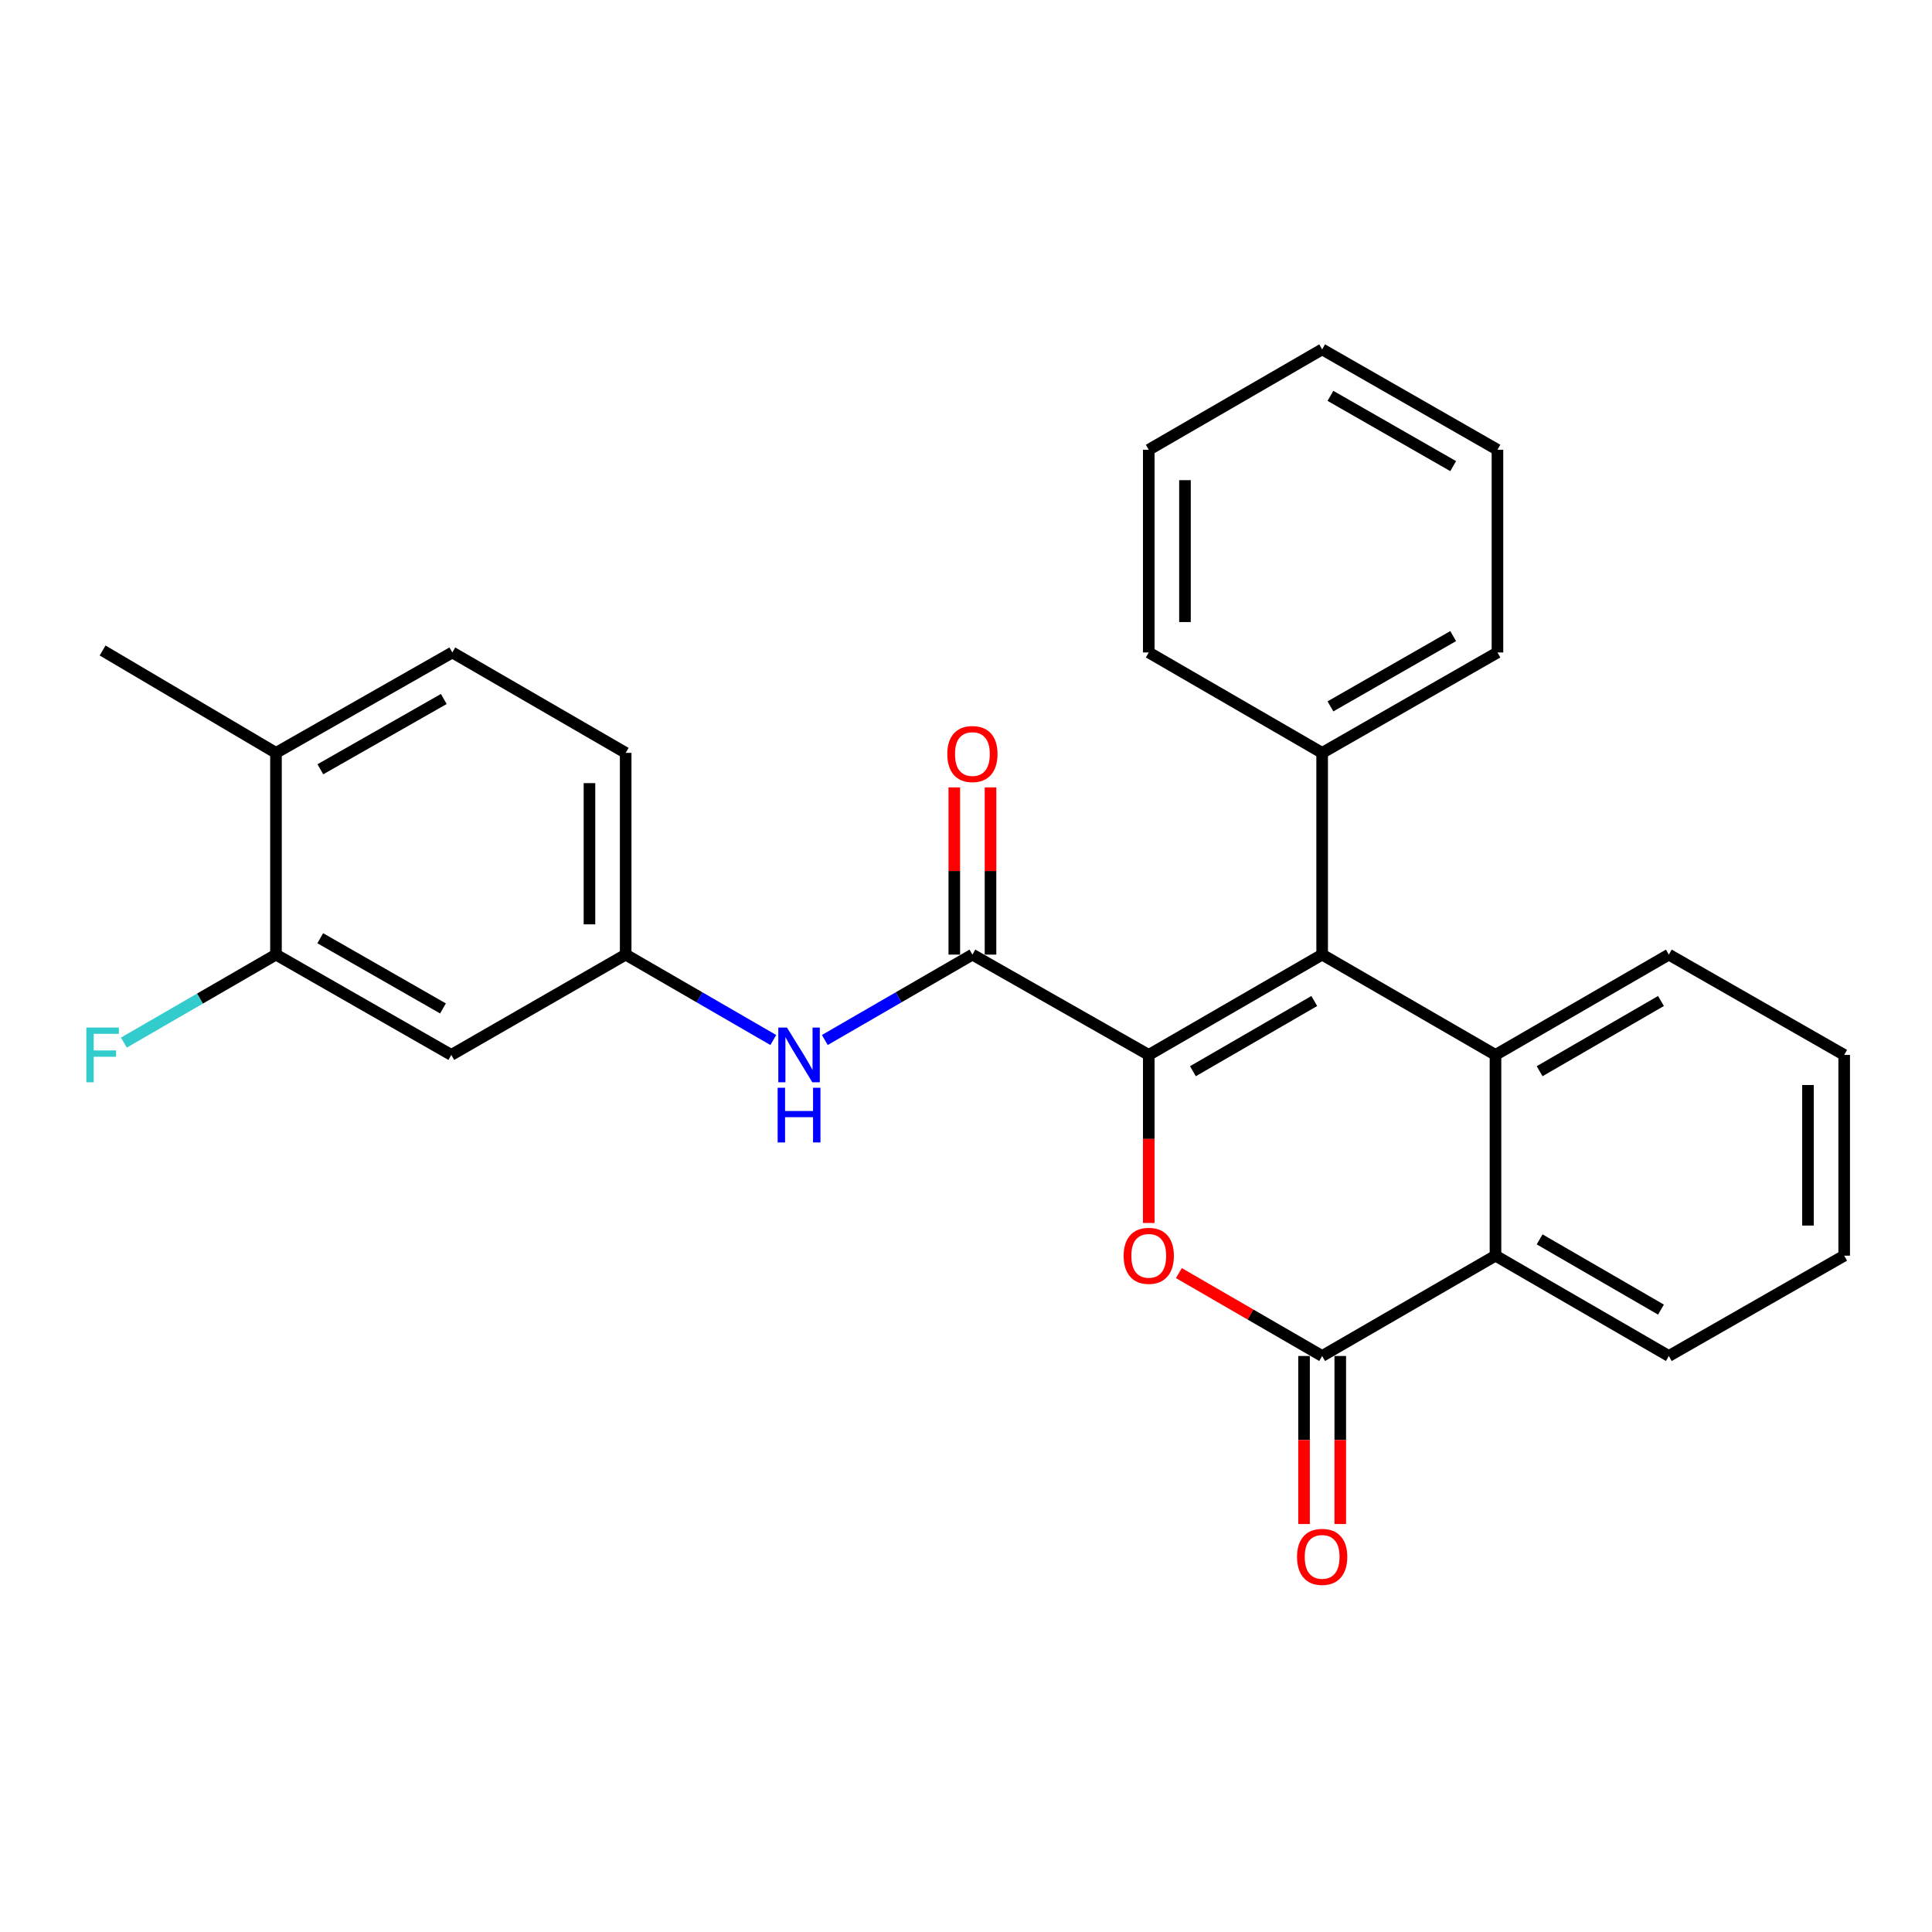 <?xml version='1.0' encoding='iso-8859-1'?>
<svg version='1.1' baseProfile='full'
              xmlns='http://www.w3.org/2000/svg'
                      xmlns:rdkit='http://www.rdkit.org/xml'
                      xmlns:xlink='http://www.w3.org/1999/xlink'
                  xml:space='preserve'
width='1000px' height='1000px' viewBox='0 0 1000 1000'>
<!-- END OF HEADER -->
<rect style='opacity:1.0;fill:#FFFFFF;stroke:none' width='1000' height='1000' x='0' y='0'> </rect>
<path class='bond-0' d='M 594.595,546.022 L 684.343,494.104' style='fill:none;fill-rule:evenodd;stroke:#000000;stroke-width:6px;stroke-linecap:butt;stroke-linejoin:miter;stroke-opacity:1' />
<path class='bond-0' d='M 617.443,554.458 L 680.267,518.115' style='fill:none;fill-rule:evenodd;stroke:#000000;stroke-width:6px;stroke-linecap:butt;stroke-linejoin:miter;stroke-opacity:1' />
<path class='bond-1' d='M 594.595,546.022 L 594.595,589.518' style='fill:none;fill-rule:evenodd;stroke:#000000;stroke-width:6px;stroke-linecap:butt;stroke-linejoin:miter;stroke-opacity:1' />
<path class='bond-1' d='M 594.595,589.518 L 594.595,633.014' style='fill:none;fill-rule:evenodd;stroke:#FF0000;stroke-width:6px;stroke-linecap:butt;stroke-linejoin:miter;stroke-opacity:1' />
<path class='bond-4' d='M 594.595,546.022 L 503.317,494.104' style='fill:none;fill-rule:evenodd;stroke:#000000;stroke-width:6px;stroke-linecap:butt;stroke-linejoin:miter;stroke-opacity:1' />
<path class='bond-3' d='M 684.343,494.104 L 774.06,546.022' style='fill:none;fill-rule:evenodd;stroke:#000000;stroke-width:6px;stroke-linecap:butt;stroke-linejoin:miter;stroke-opacity:1' />
<path class='bond-10' d='M 684.343,494.104 L 684.343,389.684' style='fill:none;fill-rule:evenodd;stroke:#000000;stroke-width:6px;stroke-linecap:butt;stroke-linejoin:miter;stroke-opacity:1' />
<path class='bond-2' d='M 610.188,658.953 L 647.266,680.406' style='fill:none;fill-rule:evenodd;stroke:#FF0000;stroke-width:6px;stroke-linecap:butt;stroke-linejoin:miter;stroke-opacity:1' />
<path class='bond-2' d='M 647.266,680.406 L 684.343,701.86' style='fill:none;fill-rule:evenodd;stroke:#000000;stroke-width:6px;stroke-linecap:butt;stroke-linejoin:miter;stroke-opacity:1' />
<path class='bond-5' d='M 684.343,701.86 L 774.06,649.931' style='fill:none;fill-rule:evenodd;stroke:#000000;stroke-width:6px;stroke-linecap:butt;stroke-linejoin:miter;stroke-opacity:1' />
<path class='bond-11' d='M 674.972,701.86 L 674.972,745.346' style='fill:none;fill-rule:evenodd;stroke:#000000;stroke-width:6px;stroke-linecap:butt;stroke-linejoin:miter;stroke-opacity:1' />
<path class='bond-11' d='M 674.972,745.346 L 674.972,788.831' style='fill:none;fill-rule:evenodd;stroke:#FF0000;stroke-width:6px;stroke-linecap:butt;stroke-linejoin:miter;stroke-opacity:1' />
<path class='bond-11' d='M 693.715,701.86 L 693.715,745.346' style='fill:none;fill-rule:evenodd;stroke:#000000;stroke-width:6px;stroke-linecap:butt;stroke-linejoin:miter;stroke-opacity:1' />
<path class='bond-11' d='M 693.715,745.346 L 693.715,788.831' style='fill:none;fill-rule:evenodd;stroke:#FF0000;stroke-width:6px;stroke-linecap:butt;stroke-linejoin:miter;stroke-opacity:1' />
<path class='bond-17' d='M 774.06,546.022 L 863.787,494.104' style='fill:none;fill-rule:evenodd;stroke:#000000;stroke-width:6px;stroke-linecap:butt;stroke-linejoin:miter;stroke-opacity:1' />
<path class='bond-17' d='M 796.906,554.457 L 859.715,518.114' style='fill:none;fill-rule:evenodd;stroke:#000000;stroke-width:6px;stroke-linecap:butt;stroke-linejoin:miter;stroke-opacity:1' />
<path class='bond-27' d='M 774.06,546.022 L 774.06,649.931' style='fill:none;fill-rule:evenodd;stroke:#000000;stroke-width:6px;stroke-linecap:butt;stroke-linejoin:miter;stroke-opacity:1' />
<path class='bond-6' d='M 503.317,494.104 L 465.119,516.206' style='fill:none;fill-rule:evenodd;stroke:#000000;stroke-width:6px;stroke-linecap:butt;stroke-linejoin:miter;stroke-opacity:1' />
<path class='bond-6' d='M 465.119,516.206 L 426.921,538.308' style='fill:none;fill-rule:evenodd;stroke:#0000FF;stroke-width:6px;stroke-linecap:butt;stroke-linejoin:miter;stroke-opacity:1' />
<path class='bond-12' d='M 512.688,494.104 L 512.688,450.833' style='fill:none;fill-rule:evenodd;stroke:#000000;stroke-width:6px;stroke-linecap:butt;stroke-linejoin:miter;stroke-opacity:1' />
<path class='bond-12' d='M 512.688,450.833 L 512.688,407.562' style='fill:none;fill-rule:evenodd;stroke:#FF0000;stroke-width:6px;stroke-linecap:butt;stroke-linejoin:miter;stroke-opacity:1' />
<path class='bond-12' d='M 493.945,494.104 L 493.945,450.833' style='fill:none;fill-rule:evenodd;stroke:#000000;stroke-width:6px;stroke-linecap:butt;stroke-linejoin:miter;stroke-opacity:1' />
<path class='bond-12' d='M 493.945,450.833 L 493.945,407.562' style='fill:none;fill-rule:evenodd;stroke:#FF0000;stroke-width:6px;stroke-linecap:butt;stroke-linejoin:miter;stroke-opacity:1' />
<path class='bond-18' d='M 774.06,649.931 L 863.787,701.86' style='fill:none;fill-rule:evenodd;stroke:#000000;stroke-width:6px;stroke-linecap:butt;stroke-linejoin:miter;stroke-opacity:1' />
<path class='bond-18' d='M 796.908,641.498 L 859.717,677.848' style='fill:none;fill-rule:evenodd;stroke:#000000;stroke-width:6px;stroke-linecap:butt;stroke-linejoin:miter;stroke-opacity:1' />
<path class='bond-9' d='M 400.258,538.309 L 362.055,516.206' style='fill:none;fill-rule:evenodd;stroke:#0000FF;stroke-width:6px;stroke-linecap:butt;stroke-linejoin:miter;stroke-opacity:1' />
<path class='bond-9' d='M 362.055,516.206 L 323.852,494.104' style='fill:none;fill-rule:evenodd;stroke:#000000;stroke-width:6px;stroke-linecap:butt;stroke-linejoin:miter;stroke-opacity:1' />
<path class='bond-7' d='M 142.846,494.104 L 233.594,546.022' style='fill:none;fill-rule:evenodd;stroke:#000000;stroke-width:6px;stroke-linecap:butt;stroke-linejoin:miter;stroke-opacity:1' />
<path class='bond-7' d='M 165.766,485.623 L 229.289,521.965' style='fill:none;fill-rule:evenodd;stroke:#000000;stroke-width:6px;stroke-linecap:butt;stroke-linejoin:miter;stroke-opacity:1' />
<path class='bond-15' d='M 142.846,494.104 L 103.483,516.877' style='fill:none;fill-rule:evenodd;stroke:#000000;stroke-width:6px;stroke-linecap:butt;stroke-linejoin:miter;stroke-opacity:1' />
<path class='bond-15' d='M 103.483,516.877 L 64.12,539.651' style='fill:none;fill-rule:evenodd;stroke:#33CCCC;stroke-width:6px;stroke-linecap:butt;stroke-linejoin:miter;stroke-opacity:1' />
<path class='bond-30' d='M 142.846,494.104 L 142.846,389.684' style='fill:none;fill-rule:evenodd;stroke:#000000;stroke-width:6px;stroke-linecap:butt;stroke-linejoin:miter;stroke-opacity:1' />
<path class='bond-8' d='M 233.594,546.022 L 323.852,494.104' style='fill:none;fill-rule:evenodd;stroke:#000000;stroke-width:6px;stroke-linecap:butt;stroke-linejoin:miter;stroke-opacity:1' />
<path class='bond-16' d='M 323.852,494.104 L 323.852,389.684' style='fill:none;fill-rule:evenodd;stroke:#000000;stroke-width:6px;stroke-linecap:butt;stroke-linejoin:miter;stroke-opacity:1' />
<path class='bond-16' d='M 305.109,478.441 L 305.109,405.347' style='fill:none;fill-rule:evenodd;stroke:#000000;stroke-width:6px;stroke-linecap:butt;stroke-linejoin:miter;stroke-opacity:1' />
<path class='bond-19' d='M 684.343,389.684 L 775.081,337.714' style='fill:none;fill-rule:evenodd;stroke:#000000;stroke-width:6px;stroke-linecap:butt;stroke-linejoin:miter;stroke-opacity:1' />
<path class='bond-19' d='M 688.639,365.624 L 752.155,329.245' style='fill:none;fill-rule:evenodd;stroke:#000000;stroke-width:6px;stroke-linecap:butt;stroke-linejoin:miter;stroke-opacity:1' />
<path class='bond-20' d='M 684.343,389.684 L 594.595,337.714' style='fill:none;fill-rule:evenodd;stroke:#000000;stroke-width:6px;stroke-linecap:butt;stroke-linejoin:miter;stroke-opacity:1' />
<path class='bond-13' d='M 142.846,389.684 L 234.125,337.714' style='fill:none;fill-rule:evenodd;stroke:#000000;stroke-width:6px;stroke-linecap:butt;stroke-linejoin:miter;stroke-opacity:1' />
<path class='bond-13' d='M 165.812,398.176 L 229.707,361.797' style='fill:none;fill-rule:evenodd;stroke:#000000;stroke-width:6px;stroke-linecap:butt;stroke-linejoin:miter;stroke-opacity:1' />
<path class='bond-21' d='M 142.846,389.684 L 53.109,336.693' style='fill:none;fill-rule:evenodd;stroke:#000000;stroke-width:6px;stroke-linecap:butt;stroke-linejoin:miter;stroke-opacity:1' />
<path class='bond-14' d='M 234.125,337.714 L 323.852,389.684' style='fill:none;fill-rule:evenodd;stroke:#000000;stroke-width:6px;stroke-linecap:butt;stroke-linejoin:miter;stroke-opacity:1' />
<path class='bond-22' d='M 863.787,494.104 L 954.545,546.022' style='fill:none;fill-rule:evenodd;stroke:#000000;stroke-width:6px;stroke-linecap:butt;stroke-linejoin:miter;stroke-opacity:1' />
<path class='bond-23' d='M 863.787,701.86 L 954.545,649.931' style='fill:none;fill-rule:evenodd;stroke:#000000;stroke-width:6px;stroke-linecap:butt;stroke-linejoin:miter;stroke-opacity:1' />
<path class='bond-24' d='M 775.081,337.714 L 775.081,232.794' style='fill:none;fill-rule:evenodd;stroke:#000000;stroke-width:6px;stroke-linecap:butt;stroke-linejoin:miter;stroke-opacity:1' />
<path class='bond-25' d='M 594.595,337.714 L 594.595,232.794' style='fill:none;fill-rule:evenodd;stroke:#000000;stroke-width:6px;stroke-linecap:butt;stroke-linejoin:miter;stroke-opacity:1' />
<path class='bond-25' d='M 613.339,321.976 L 613.339,248.532' style='fill:none;fill-rule:evenodd;stroke:#000000;stroke-width:6px;stroke-linecap:butt;stroke-linejoin:miter;stroke-opacity:1' />
<path class='bond-28' d='M 954.545,546.022 L 954.545,649.931' style='fill:none;fill-rule:evenodd;stroke:#000000;stroke-width:6px;stroke-linecap:butt;stroke-linejoin:miter;stroke-opacity:1' />
<path class='bond-28' d='M 935.802,561.608 L 935.802,634.345' style='fill:none;fill-rule:evenodd;stroke:#000000;stroke-width:6px;stroke-linecap:butt;stroke-linejoin:miter;stroke-opacity:1' />
<path class='bond-29' d='M 775.081,232.794 L 684.343,180.834' style='fill:none;fill-rule:evenodd;stroke:#000000;stroke-width:6px;stroke-linecap:butt;stroke-linejoin:miter;stroke-opacity:1' />
<path class='bond-29' d='M 752.156,241.265 L 688.64,204.893' style='fill:none;fill-rule:evenodd;stroke:#000000;stroke-width:6px;stroke-linecap:butt;stroke-linejoin:miter;stroke-opacity:1' />
<path class='bond-26' d='M 594.595,232.794 L 684.343,180.834' style='fill:none;fill-rule:evenodd;stroke:#000000;stroke-width:6px;stroke-linecap:butt;stroke-linejoin:miter;stroke-opacity:1' />
<path  class='atom-2' d='M 581.595 650.011
Q 581.595 643.211, 584.955 639.411
Q 588.315 635.611, 594.595 635.611
Q 600.875 635.611, 604.235 639.411
Q 607.595 643.211, 607.595 650.011
Q 607.595 656.891, 604.195 660.811
Q 600.795 664.691, 594.595 664.691
Q 588.355 664.691, 584.955 660.811
Q 581.595 656.931, 581.595 650.011
M 594.595 661.491
Q 598.915 661.491, 601.235 658.611
Q 603.595 655.691, 603.595 650.011
Q 603.595 644.451, 601.235 641.651
Q 598.915 638.811, 594.595 638.811
Q 590.275 638.811, 587.915 641.611
Q 585.595 644.411, 585.595 650.011
Q 585.595 655.731, 587.915 658.611
Q 590.275 661.491, 594.595 661.491
' fill='#FF0000'/>
<path  class='atom-7' d='M 407.33 531.862
L 416.61 546.862
Q 417.53 548.342, 419.01 551.022
Q 420.49 553.702, 420.57 553.862
L 420.57 531.862
L 424.33 531.862
L 424.33 560.182
L 420.45 560.182
L 410.49 543.782
Q 409.33 541.862, 408.09 539.662
Q 406.89 537.462, 406.53 536.782
L 406.53 560.182
L 402.85 560.182
L 402.85 531.862
L 407.33 531.862
' fill='#0000FF'/>
<path  class='atom-7' d='M 402.51 563.014
L 406.35 563.014
L 406.35 575.054
L 420.83 575.054
L 420.83 563.014
L 424.67 563.014
L 424.67 591.334
L 420.83 591.334
L 420.83 578.254
L 406.35 578.254
L 406.35 591.334
L 402.51 591.334
L 402.51 563.014
' fill='#0000FF'/>
<path  class='atom-12' d='M 671.343 805.829
Q 671.343 799.029, 674.703 795.229
Q 678.063 791.429, 684.343 791.429
Q 690.623 791.429, 693.983 795.229
Q 697.343 799.029, 697.343 805.829
Q 697.343 812.709, 693.943 816.629
Q 690.543 820.509, 684.343 820.509
Q 678.103 820.509, 674.703 816.629
Q 671.343 812.749, 671.343 805.829
M 684.343 817.309
Q 688.663 817.309, 690.983 814.429
Q 693.343 811.509, 693.343 805.829
Q 693.343 800.269, 690.983 797.469
Q 688.663 794.629, 684.343 794.629
Q 680.023 794.629, 677.663 797.429
Q 675.343 800.229, 675.343 805.829
Q 675.343 811.549, 677.663 814.429
Q 680.023 817.309, 684.343 817.309
' fill='#FF0000'/>
<path  class='atom-13' d='M 490.317 390.285
Q 490.317 383.485, 493.677 379.685
Q 497.037 375.885, 503.317 375.885
Q 509.597 375.885, 512.957 379.685
Q 516.317 383.485, 516.317 390.285
Q 516.317 397.165, 512.917 401.085
Q 509.517 404.965, 503.317 404.965
Q 497.077 404.965, 493.677 401.085
Q 490.317 397.205, 490.317 390.285
M 503.317 401.765
Q 507.637 401.765, 509.957 398.885
Q 512.317 395.965, 512.317 390.285
Q 512.317 384.725, 509.957 381.925
Q 507.637 379.085, 503.317 379.085
Q 498.997 379.085, 496.637 381.885
Q 494.317 384.685, 494.317 390.285
Q 494.317 396.005, 496.637 398.885
Q 498.997 401.765, 503.317 401.765
' fill='#FF0000'/>
<path  class='atom-16' d='M 44.689 531.862
L 61.529 531.862
L 61.529 535.102
L 48.489 535.102
L 48.489 543.702
L 60.089 543.702
L 60.089 546.982
L 48.489 546.982
L 48.489 560.182
L 44.689 560.182
L 44.689 531.862
' fill='#33CCCC'/>
</svg>
